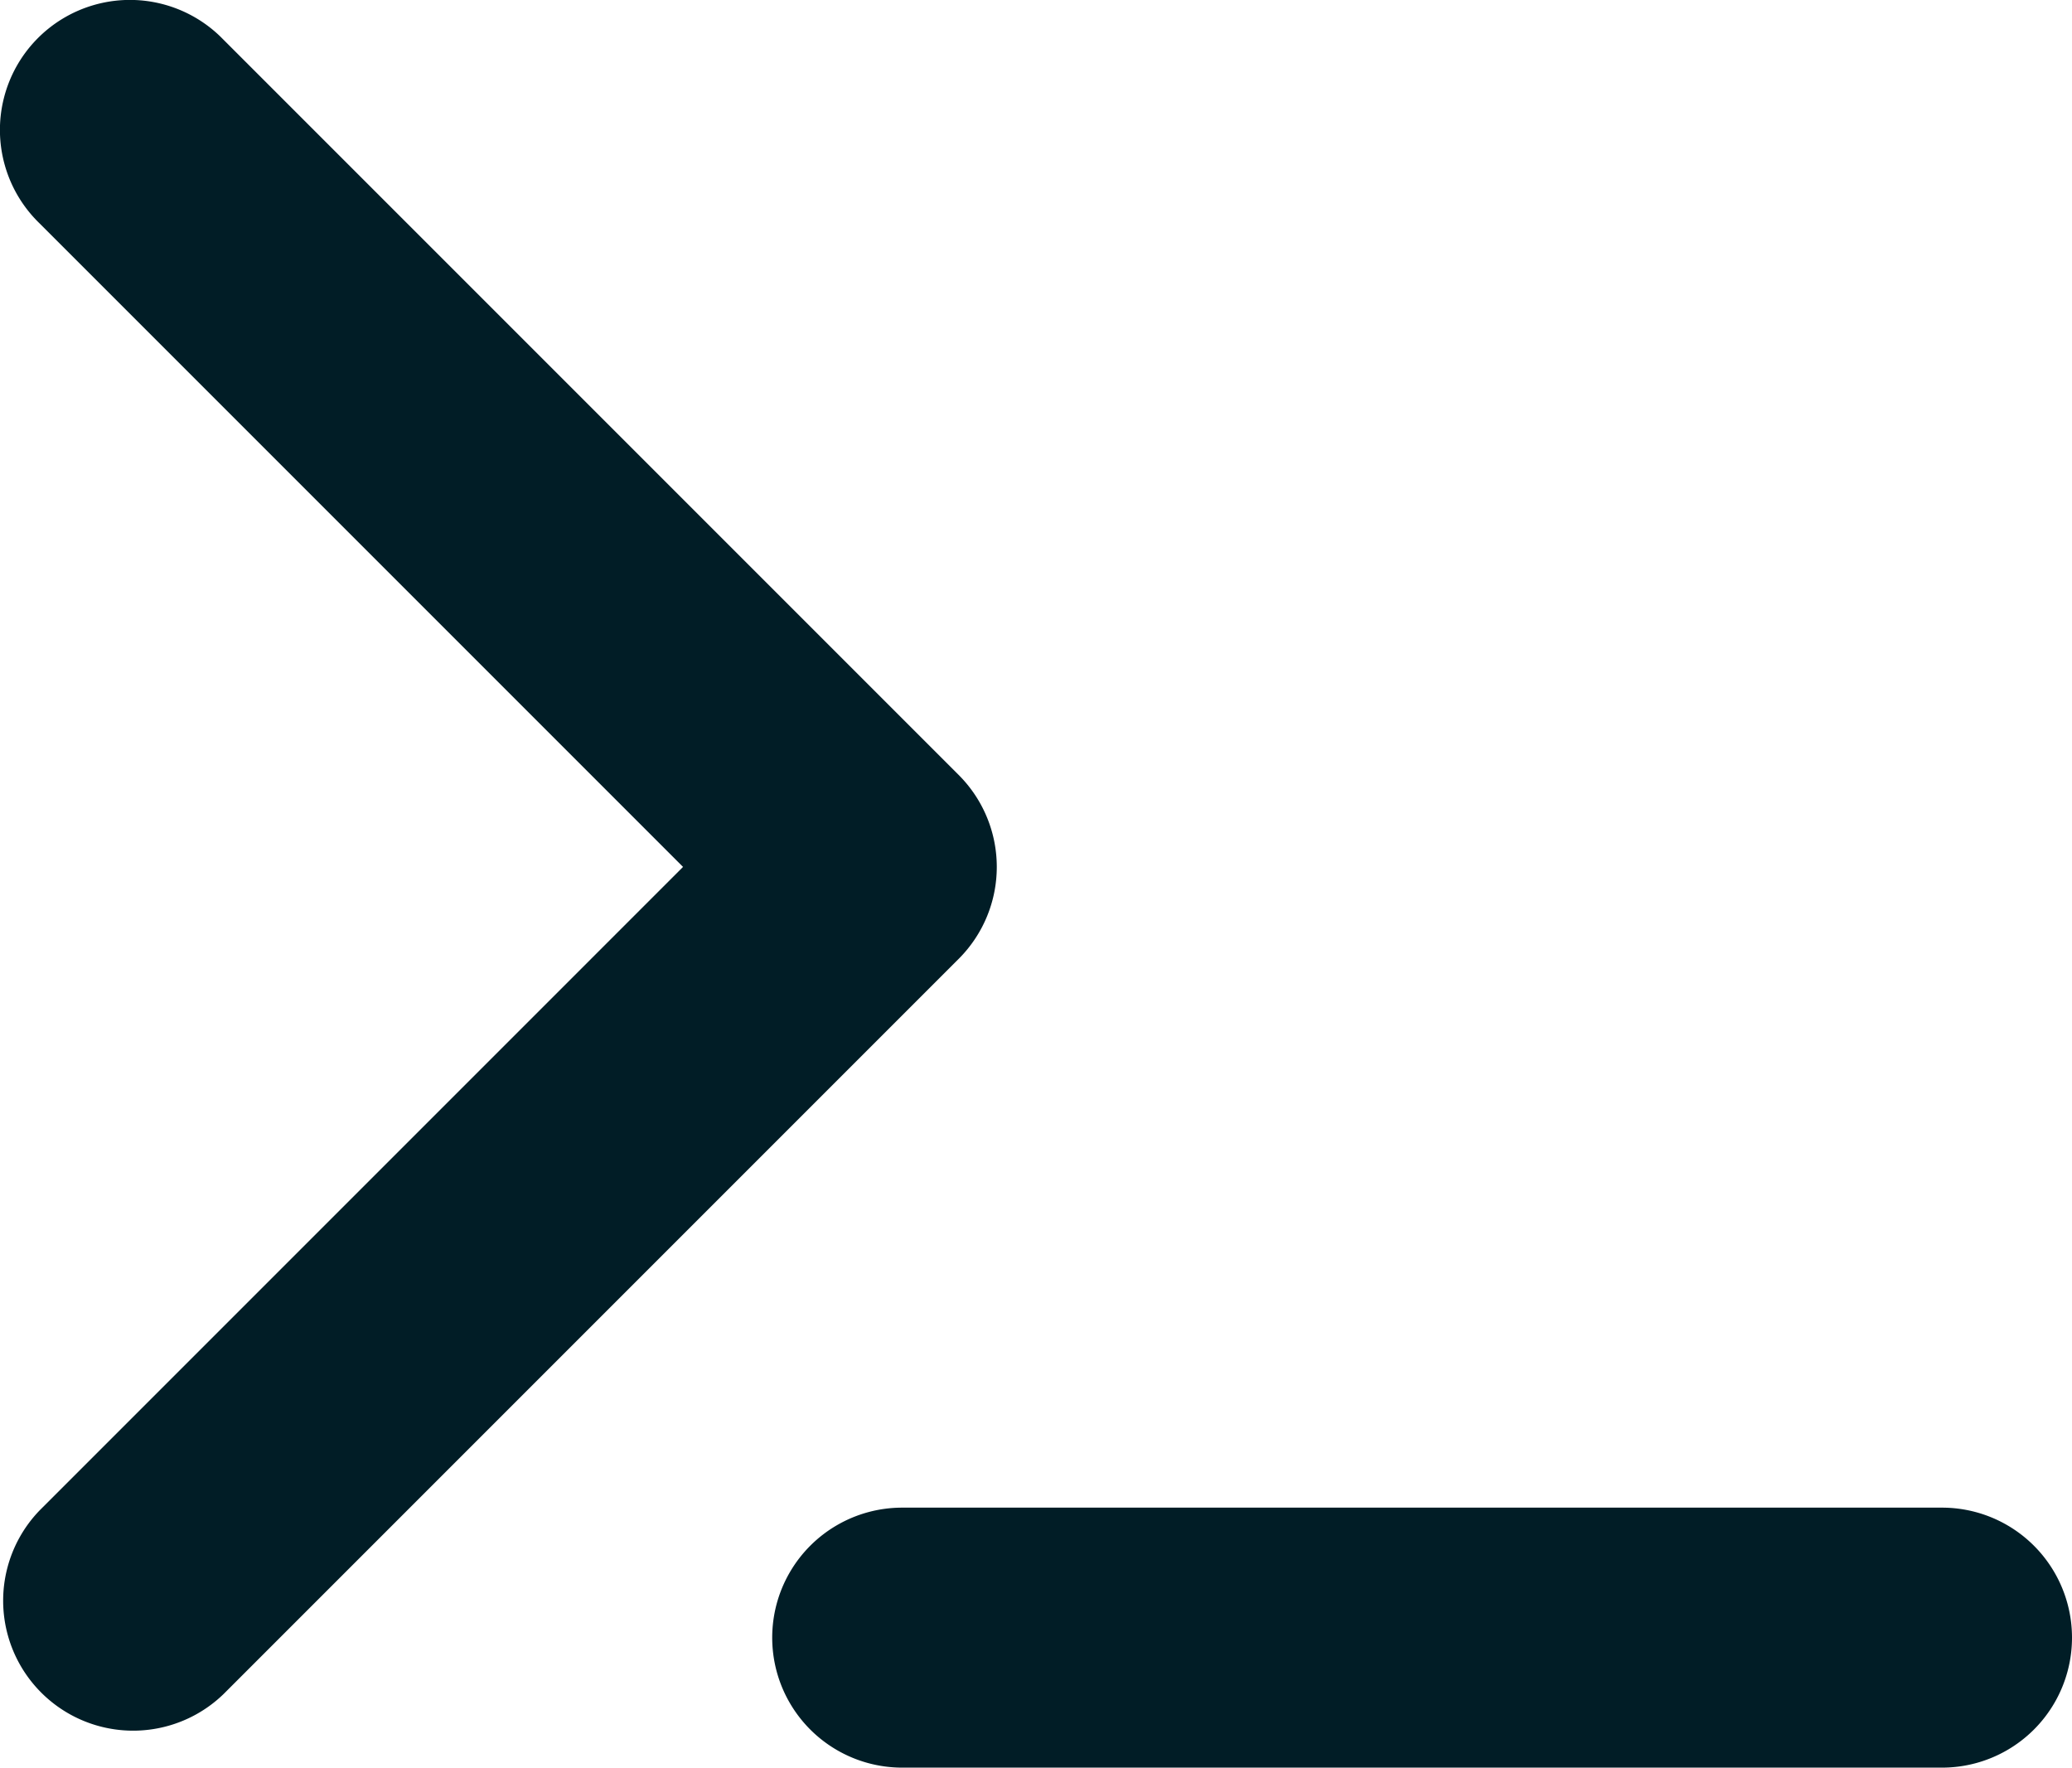 <?xml version="1.0" encoding="UTF-8"?>
<svg xmlns="http://www.w3.org/2000/svg" height="13.598" viewBox="0 0 15.941 13.598" width="15.941">
  <path d="m5.243 7.071-4.95-4.95a1 1 0 0 1 1.389-1.439l.025.025 5.657 5.657a1 1 0 0 1 0 1.414l-5.657 5.657a1 1 0 0 1 -1.414-1.414zm1.686 4.929h8a1 1 0 1 1 0 2h-8a1 1 0 0 1 0-2z" fill="#011d26" transform="translate(.012 -.402)"></path>
</svg>
